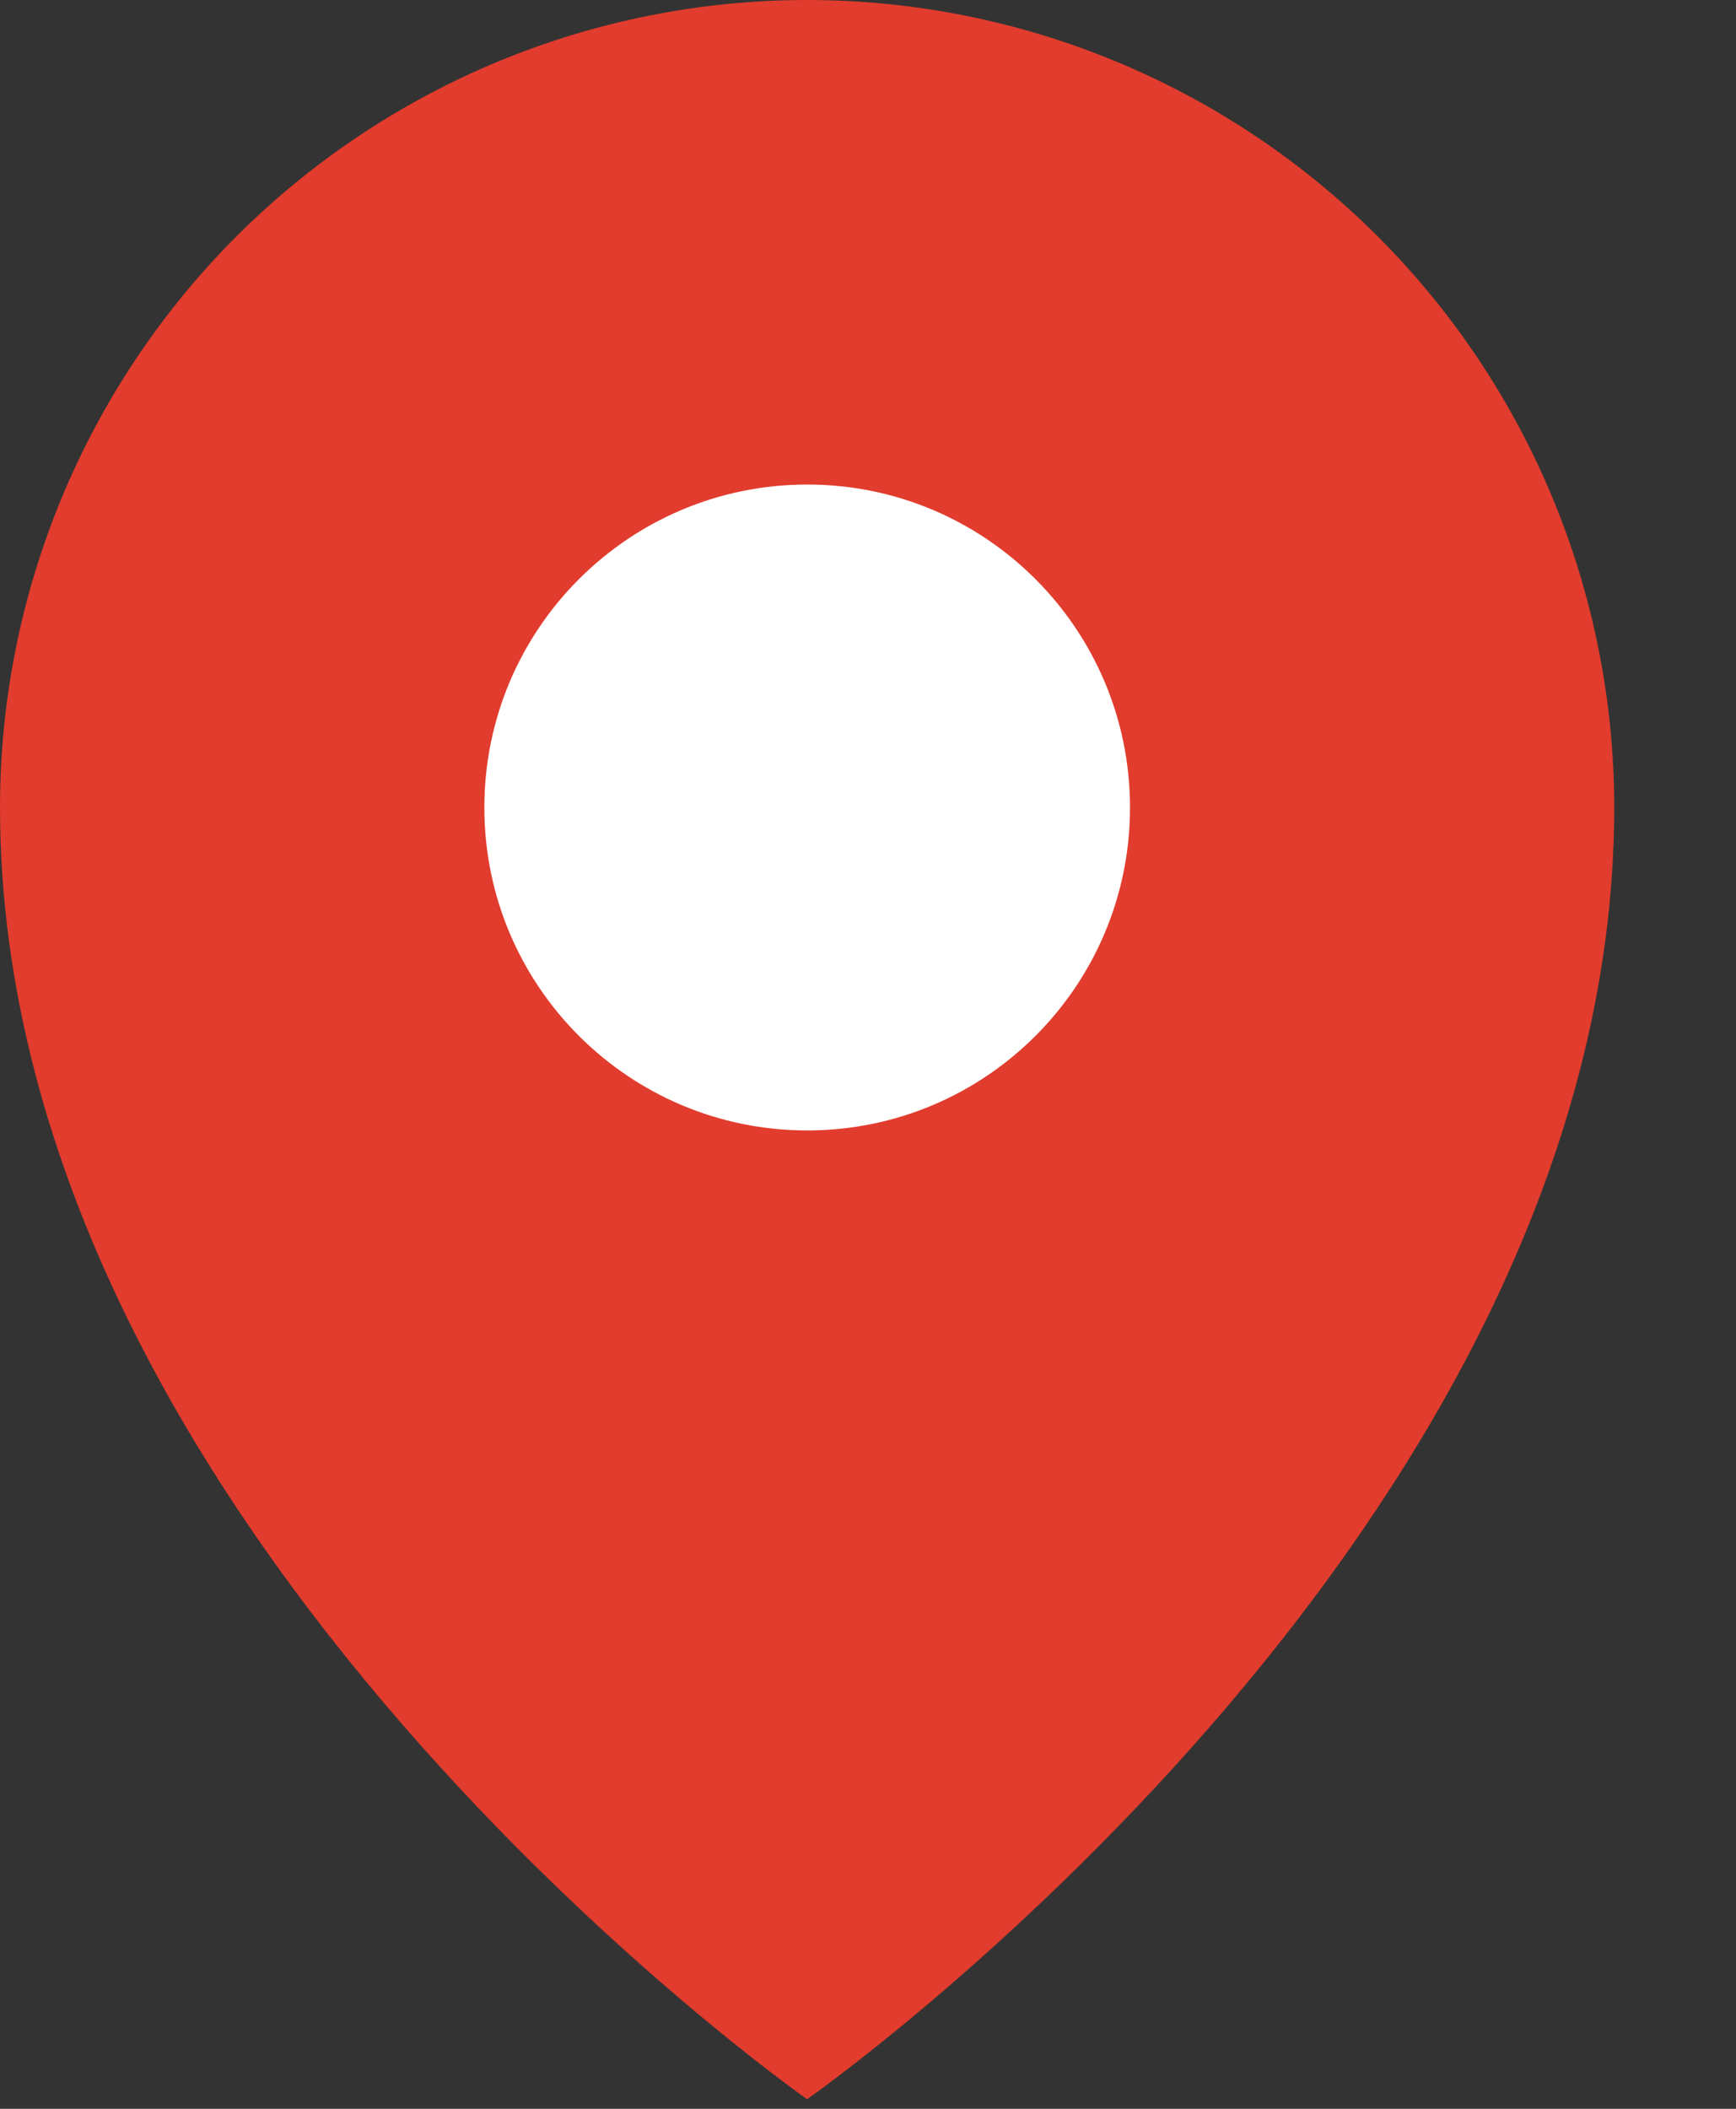 <svg preserveAspectRatio="none" width="14" height="17" viewBox="0 0 14 17" fill="none" xmlns="http://www.w3.org/2000/svg">
<rect x="0" y="0" width="14" height="17" fill="#333333" stroke="none"/>
<path d="M13.018 6.509C13.018 12.367 6.509 16.923 6.509 16.923C6.509 16.923 0 12.367 0 6.509C0 4.783 0.686 3.127 1.906 1.906C3.127 0.686 4.783 0 6.509 0C8.235 0 9.891 0.686 11.111 1.906C12.332 3.127 13.018 4.783 13.018 6.509Z" fill="#E13C2D"/>
<path d="M6.51 9.113C7.948 9.113 9.113 7.948 9.113 6.51C9.113 5.072 7.948 3.906 6.51 3.906C5.072 3.906 3.906 5.072 3.906 6.51C3.906 7.948 5.072 9.113 6.51 9.113Z" fill="white"/>
</svg>

